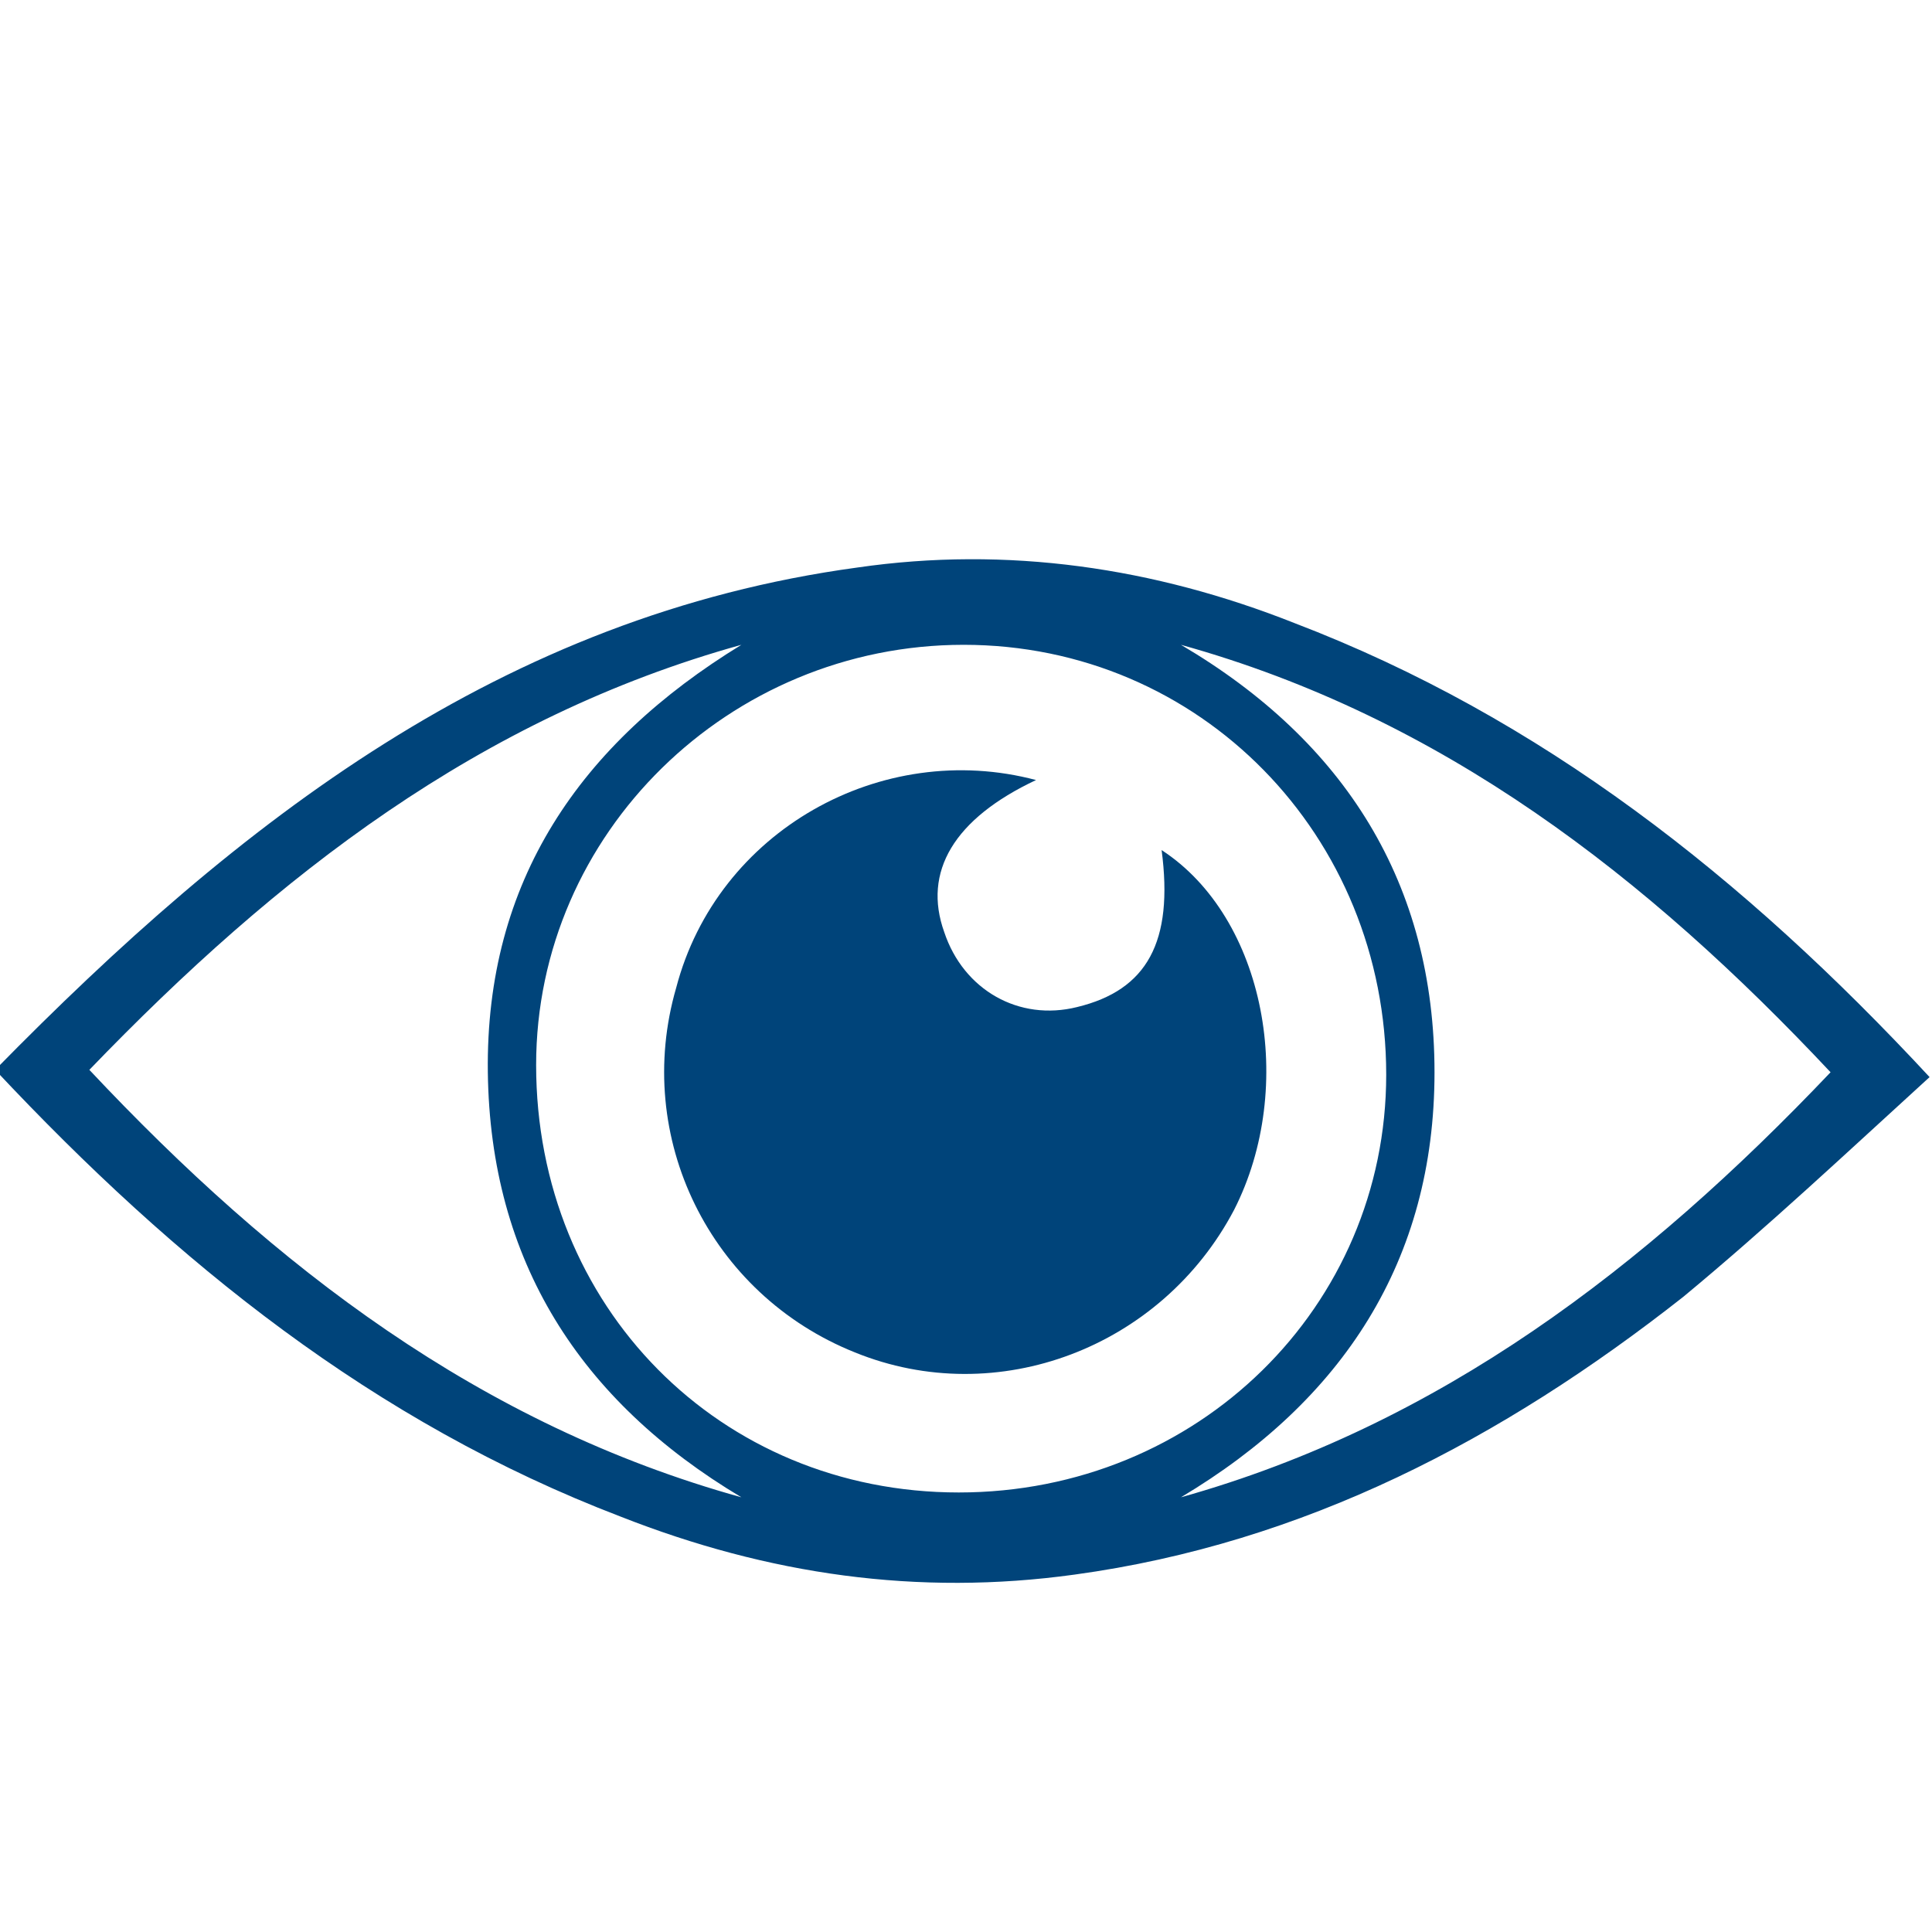 <?xml version="1.0" encoding="UTF-8"?>
<svg xmlns="http://www.w3.org/2000/svg" xmlns:xlink="http://www.w3.org/1999/xlink" id="Ebene_1" x="0px" y="0px" viewBox="0 0 80 80" style="enable-background:new 0 0 80 80;" xml:space="preserve">
<style type="text/css">
	.st0{fill:#00447A;}
	.st1{fill-rule:evenodd;clip-rule:evenodd;fill:#00447A;}
</style>
<path class="st0" d="M-0.2,44.3C9.9,34,20.8,25.5,35.5,23.5c6.2-0.9,12.3,0,18.1,2.3c10.2,3.9,18.6,10.5,26.3,18.8  c-3.4,3.1-6.7,6.2-10.2,9.1C62.2,59.6,54,63.9,44.5,65.2c-6.5,0.9-12.7,0-18.8-2.4C15.5,58.9,7.3,52.3-0.2,44.3z M39.7,61.8  c9.9,0,17.7-7.7,17.7-17.3c0-9.9-7.7-17.8-17.5-17.8c-9.7,0-17.7,7.8-17.7,17.4C22.2,54.1,29.8,61.8,39.7,61.8z M3.7,44.3  C11.4,52.5,19.9,59,30.7,62c-6.7-4-10.4-9.8-10.5-17.6c-0.1-7.9,3.8-13.6,10.5-17.7C19.9,29.7,11.5,36.2,3.7,44.3z M75.8,44.4  c-7.6-8.1-16.1-14.7-26.9-17.7c6.8,4,10.5,9.9,10.5,17.7c0,7.8-3.8,13.6-10.5,17.6C59.6,59,68.1,52.5,75.8,44.4z"></path>
<path class="st0" d="M42.9,32.3c-3.4,1.6-4.7,3.8-3.8,6.3c0.8,2.4,3.1,3.7,5.5,3.1c2.9-0.7,4-2.7,3.5-6.5c4.3,2.8,5.6,9.8,3,14.9  c-3,5.7-9.8,8.3-15.7,5.9c-6-2.4-9.2-8.9-7.4-15.1C29.7,34.4,36.5,30.6,42.9,32.3z"></path>
</svg>
